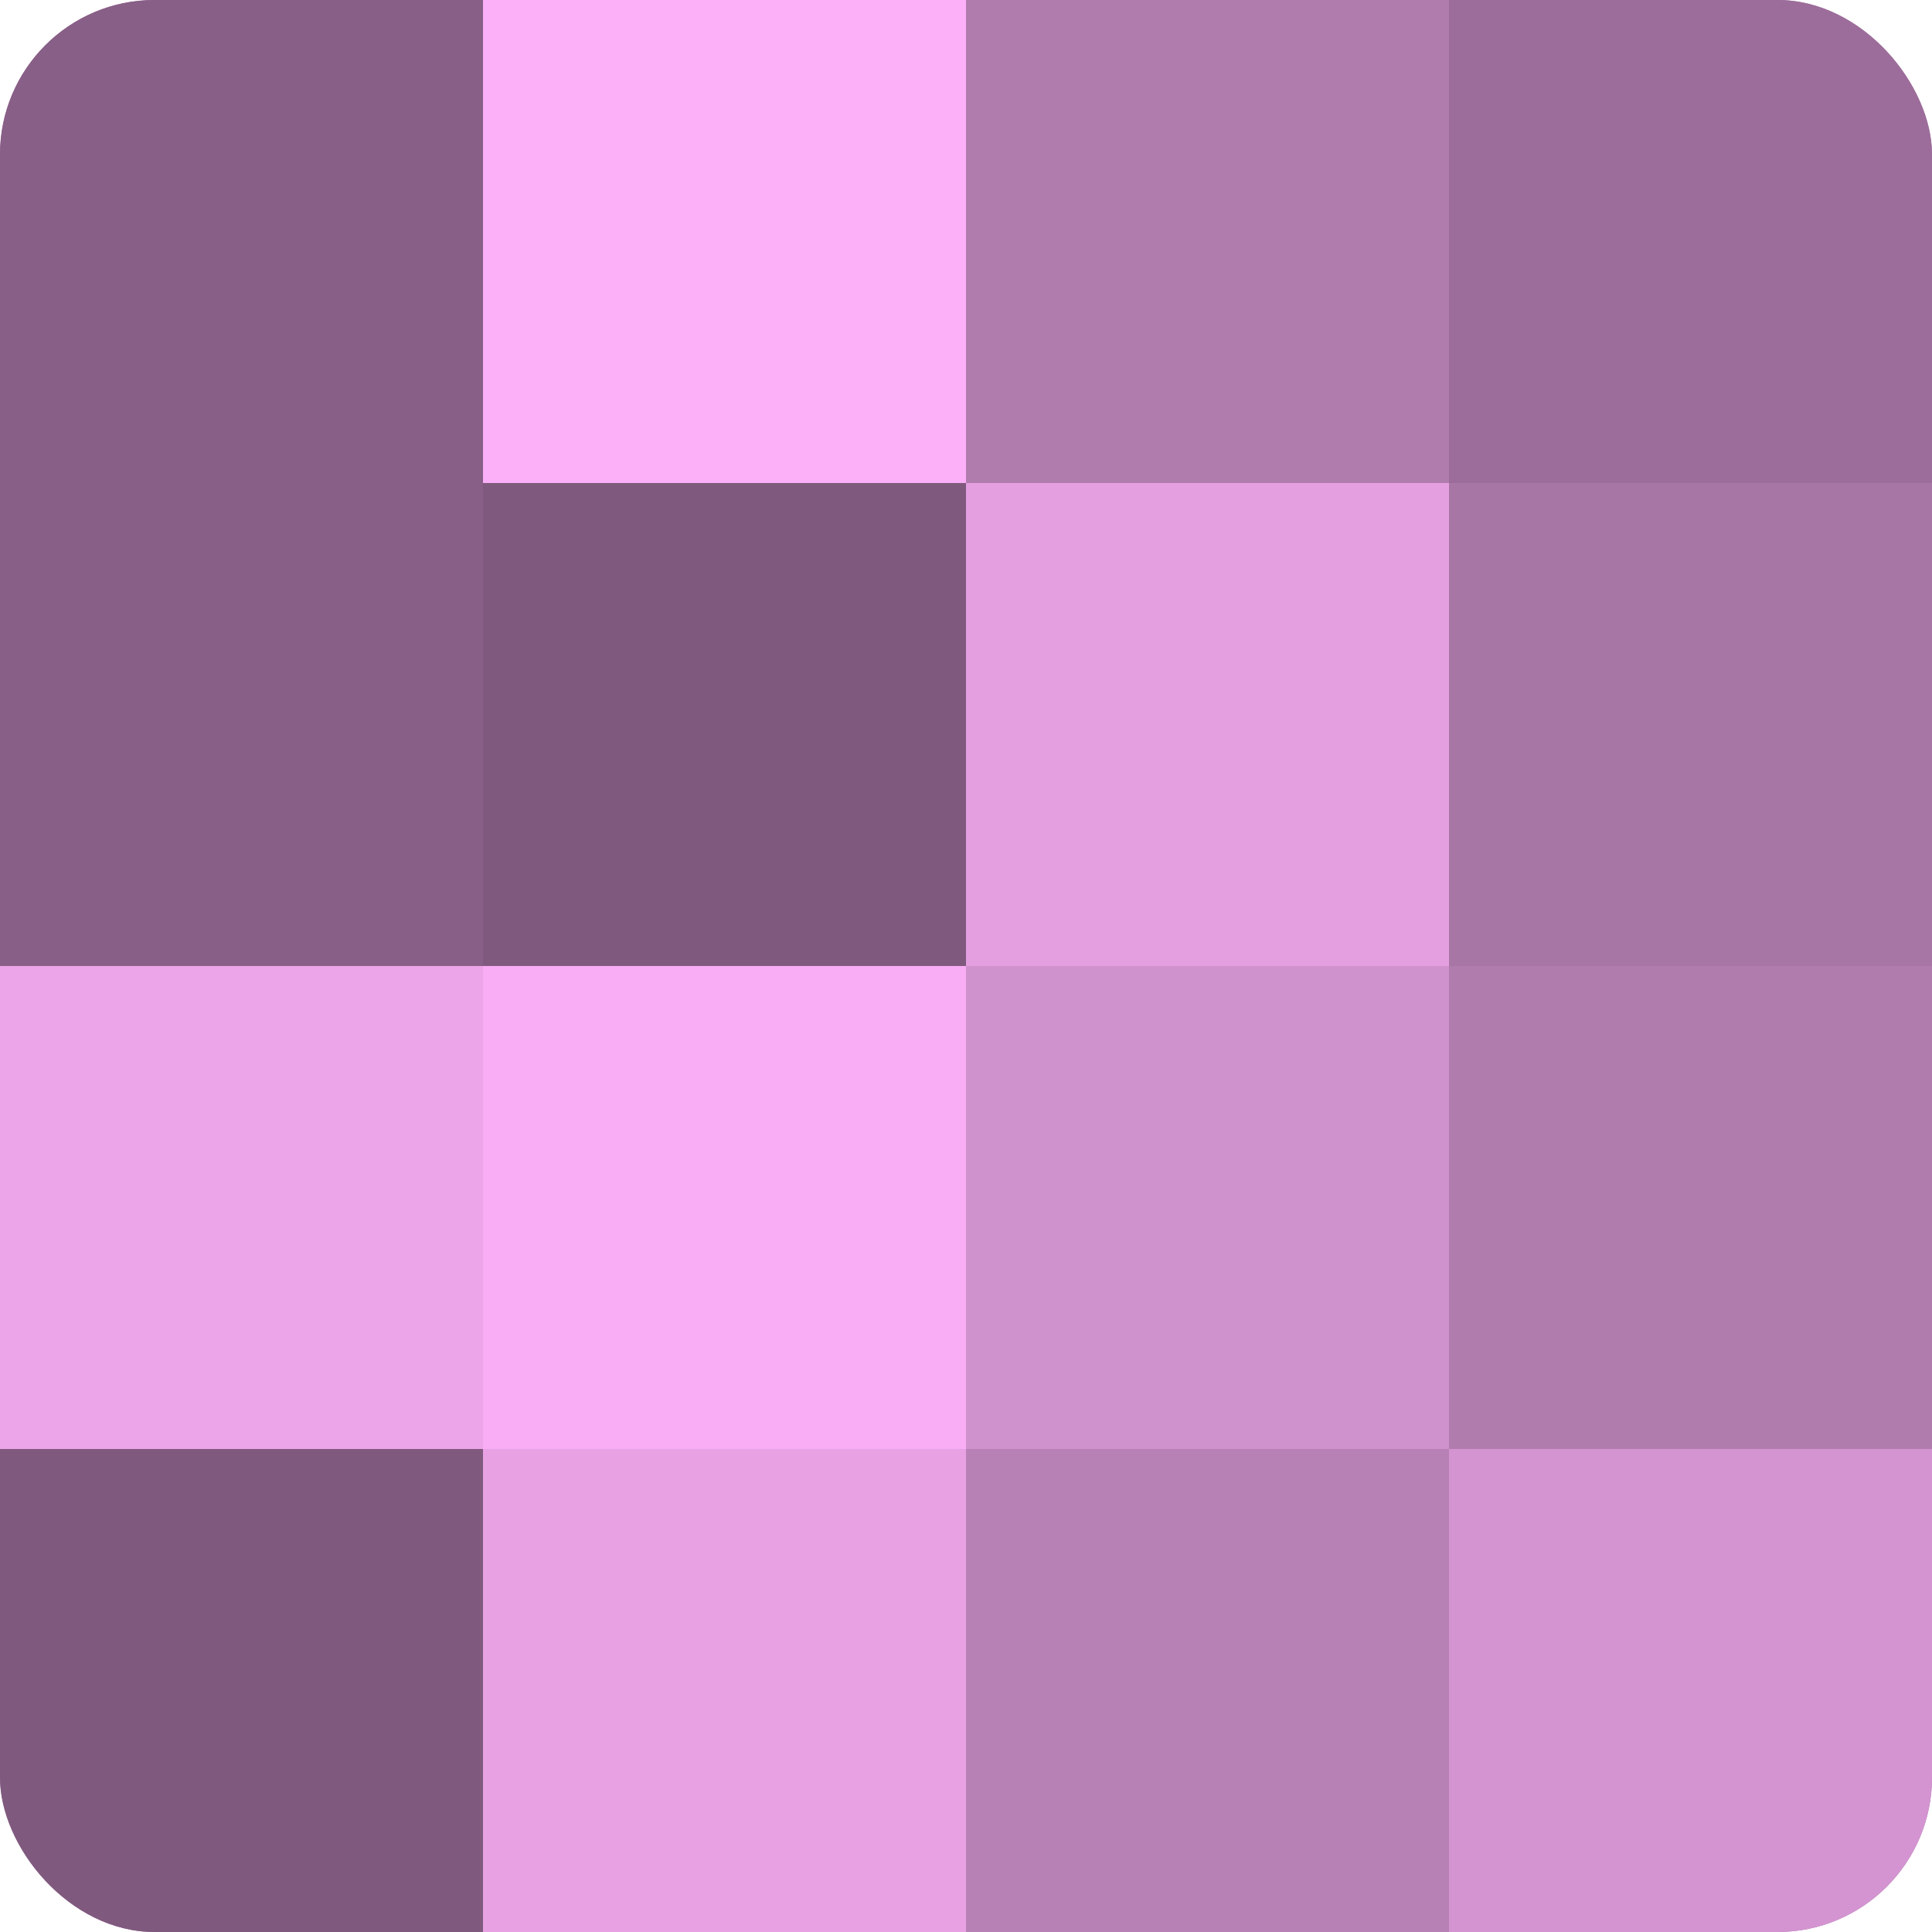 <?xml version="1.0" encoding="UTF-8"?>
<svg xmlns="http://www.w3.org/2000/svg" width="60" height="60" viewBox="0 0 100 100" preserveAspectRatio="xMidYMid meet"><defs><clipPath id="c" width="100" height="100"><rect width="100" height="100" rx="8" ry="8"/></clipPath></defs><g clip-path="url(#c)"><rect width="100" height="100" fill="#a0709d"/><rect width="25" height="25" fill="#885f86"/><rect y="25" width="25" height="25" fill="#885f86"/><rect y="50" width="25" height="25" fill="#eca5e8"/><rect y="75" width="25" height="25" fill="#805a7e"/><rect x="25" width="25" height="25" fill="#fcb0f8"/><rect x="25" y="25" width="25" height="25" fill="#805a7e"/><rect x="25" y="50" width="25" height="25" fill="#f8adf4"/><rect x="25" y="75" width="25" height="25" fill="#e8a2e4"/><rect x="50" width="25" height="25" fill="#b07bad"/><rect x="50" y="25" width="25" height="25" fill="#e49fe0"/><rect x="50" y="50" width="25" height="25" fill="#d092cd"/><rect x="50" y="75" width="25" height="25" fill="#b881b5"/><rect x="75" width="25" height="25" fill="#9c6d9a"/><rect x="75" y="25" width="25" height="25" fill="#a876a5"/><rect x="75" y="50" width="25" height="25" fill="#b07bad"/><rect x="75" y="75" width="25" height="25" fill="#d494d1"/></g></svg>

